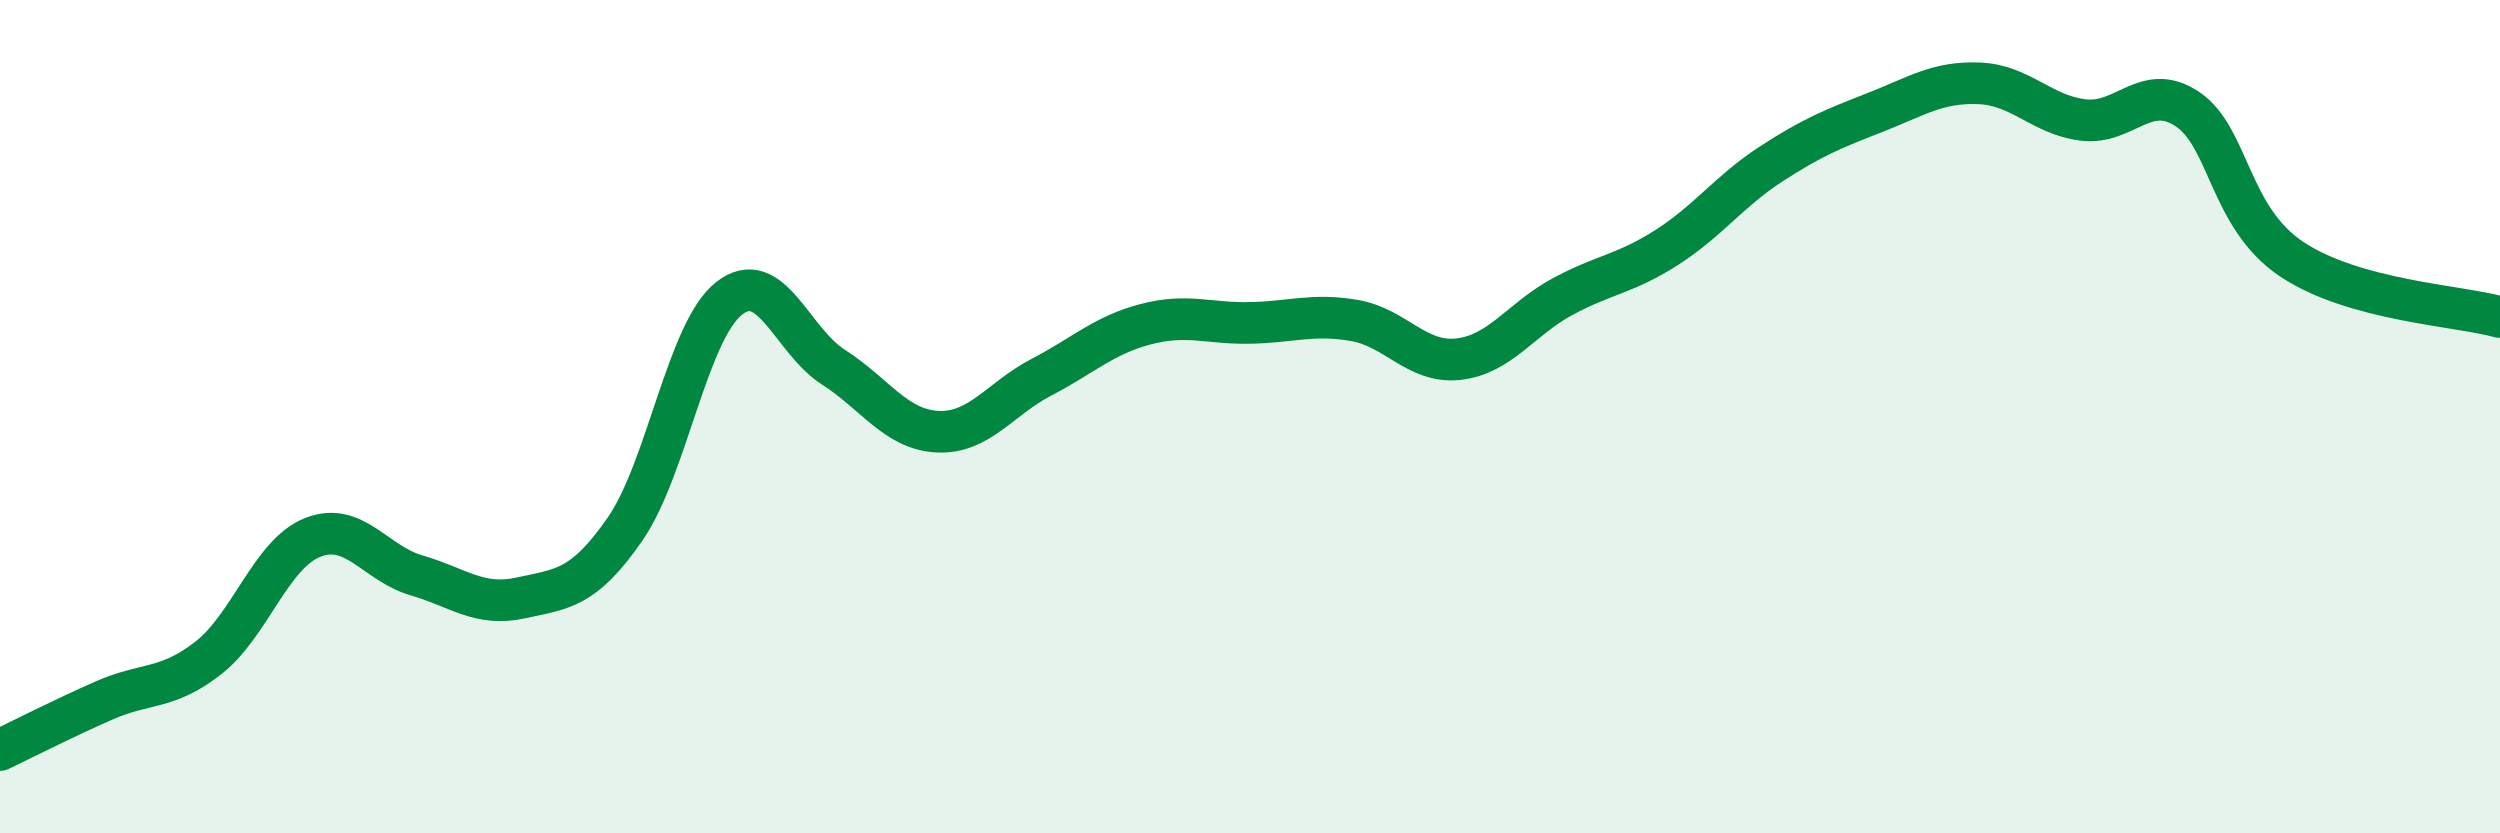 
    <svg width="60" height="20" viewBox="0 0 60 20" xmlns="http://www.w3.org/2000/svg">
      <path
        d="M 0,18 C 0.5,17.76 1.5,17.25 2.5,16.81 C 3.5,16.37 4,16.57 5,15.79 C 6,15.01 6.5,13.3 7.5,12.9 C 8.5,12.5 9,13.52 10,13.81 C 11,14.1 11.5,14.57 12.5,14.35 C 13.5,14.13 14,14.14 15,12.7 C 16,11.26 16.5,7.94 17.5,7.16 C 18.5,6.38 19,8.17 20,8.81 C 21,9.45 21.5,10.31 22.5,10.36 C 23.5,10.41 24,9.57 25,9.05 C 26,8.53 26.5,8.04 27.5,7.78 C 28.5,7.52 29,7.77 30,7.75 C 31,7.73 31.5,7.52 32.5,7.69 C 33.5,7.86 34,8.73 35,8.62 C 36,8.51 36.5,7.66 37.5,7.12 C 38.5,6.58 39,6.58 40,5.94 C 41,5.3 41.5,4.59 42.5,3.94 C 43.5,3.29 44,3.09 45,2.7 C 46,2.31 46.5,1.96 47.5,2 C 48.5,2.04 49,2.76 50,2.88 C 51,3 51.5,1.95 52.5,2.62 C 53.5,3.29 53.5,5.22 55,6.22 C 56.5,7.22 59,7.33 60,7.61L60 20L0 20Z"
        fill="#008740"
        opacity="0.1"
        stroke-linecap="round"
        stroke-linejoin="round"
      />
      <path
        d="M 0,18 C 0.5,17.76 1.5,17.25 2.5,16.81 C 3.5,16.37 4,16.57 5,15.79 C 6,15.01 6.5,13.3 7.5,12.9 C 8.5,12.5 9,13.52 10,13.81 C 11,14.1 11.5,14.57 12.5,14.35 C 13.5,14.13 14,14.14 15,12.7 C 16,11.26 16.5,7.94 17.5,7.16 C 18.5,6.38 19,8.17 20,8.81 C 21,9.45 21.5,10.31 22.5,10.36 C 23.5,10.41 24,9.57 25,9.05 C 26,8.53 26.5,8.04 27.5,7.78 C 28.5,7.52 29,7.77 30,7.75 C 31,7.73 31.5,7.52 32.5,7.69 C 33.5,7.86 34,8.73 35,8.62 C 36,8.51 36.5,7.66 37.5,7.12 C 38.5,6.58 39,6.58 40,5.94 C 41,5.3 41.5,4.59 42.5,3.94 C 43.5,3.29 44,3.09 45,2.7 C 46,2.31 46.5,1.96 47.5,2 C 48.5,2.04 49,2.76 50,2.88 C 51,3 51.5,1.95 52.5,2.62 C 53.5,3.29 53.5,5.22 55,6.22 C 56.5,7.22 59,7.33 60,7.61"
        stroke="#008740"
        stroke-width="1"
        fill="none"
        stroke-linecap="round"
        stroke-linejoin="round"
      />
    </svg>
  
